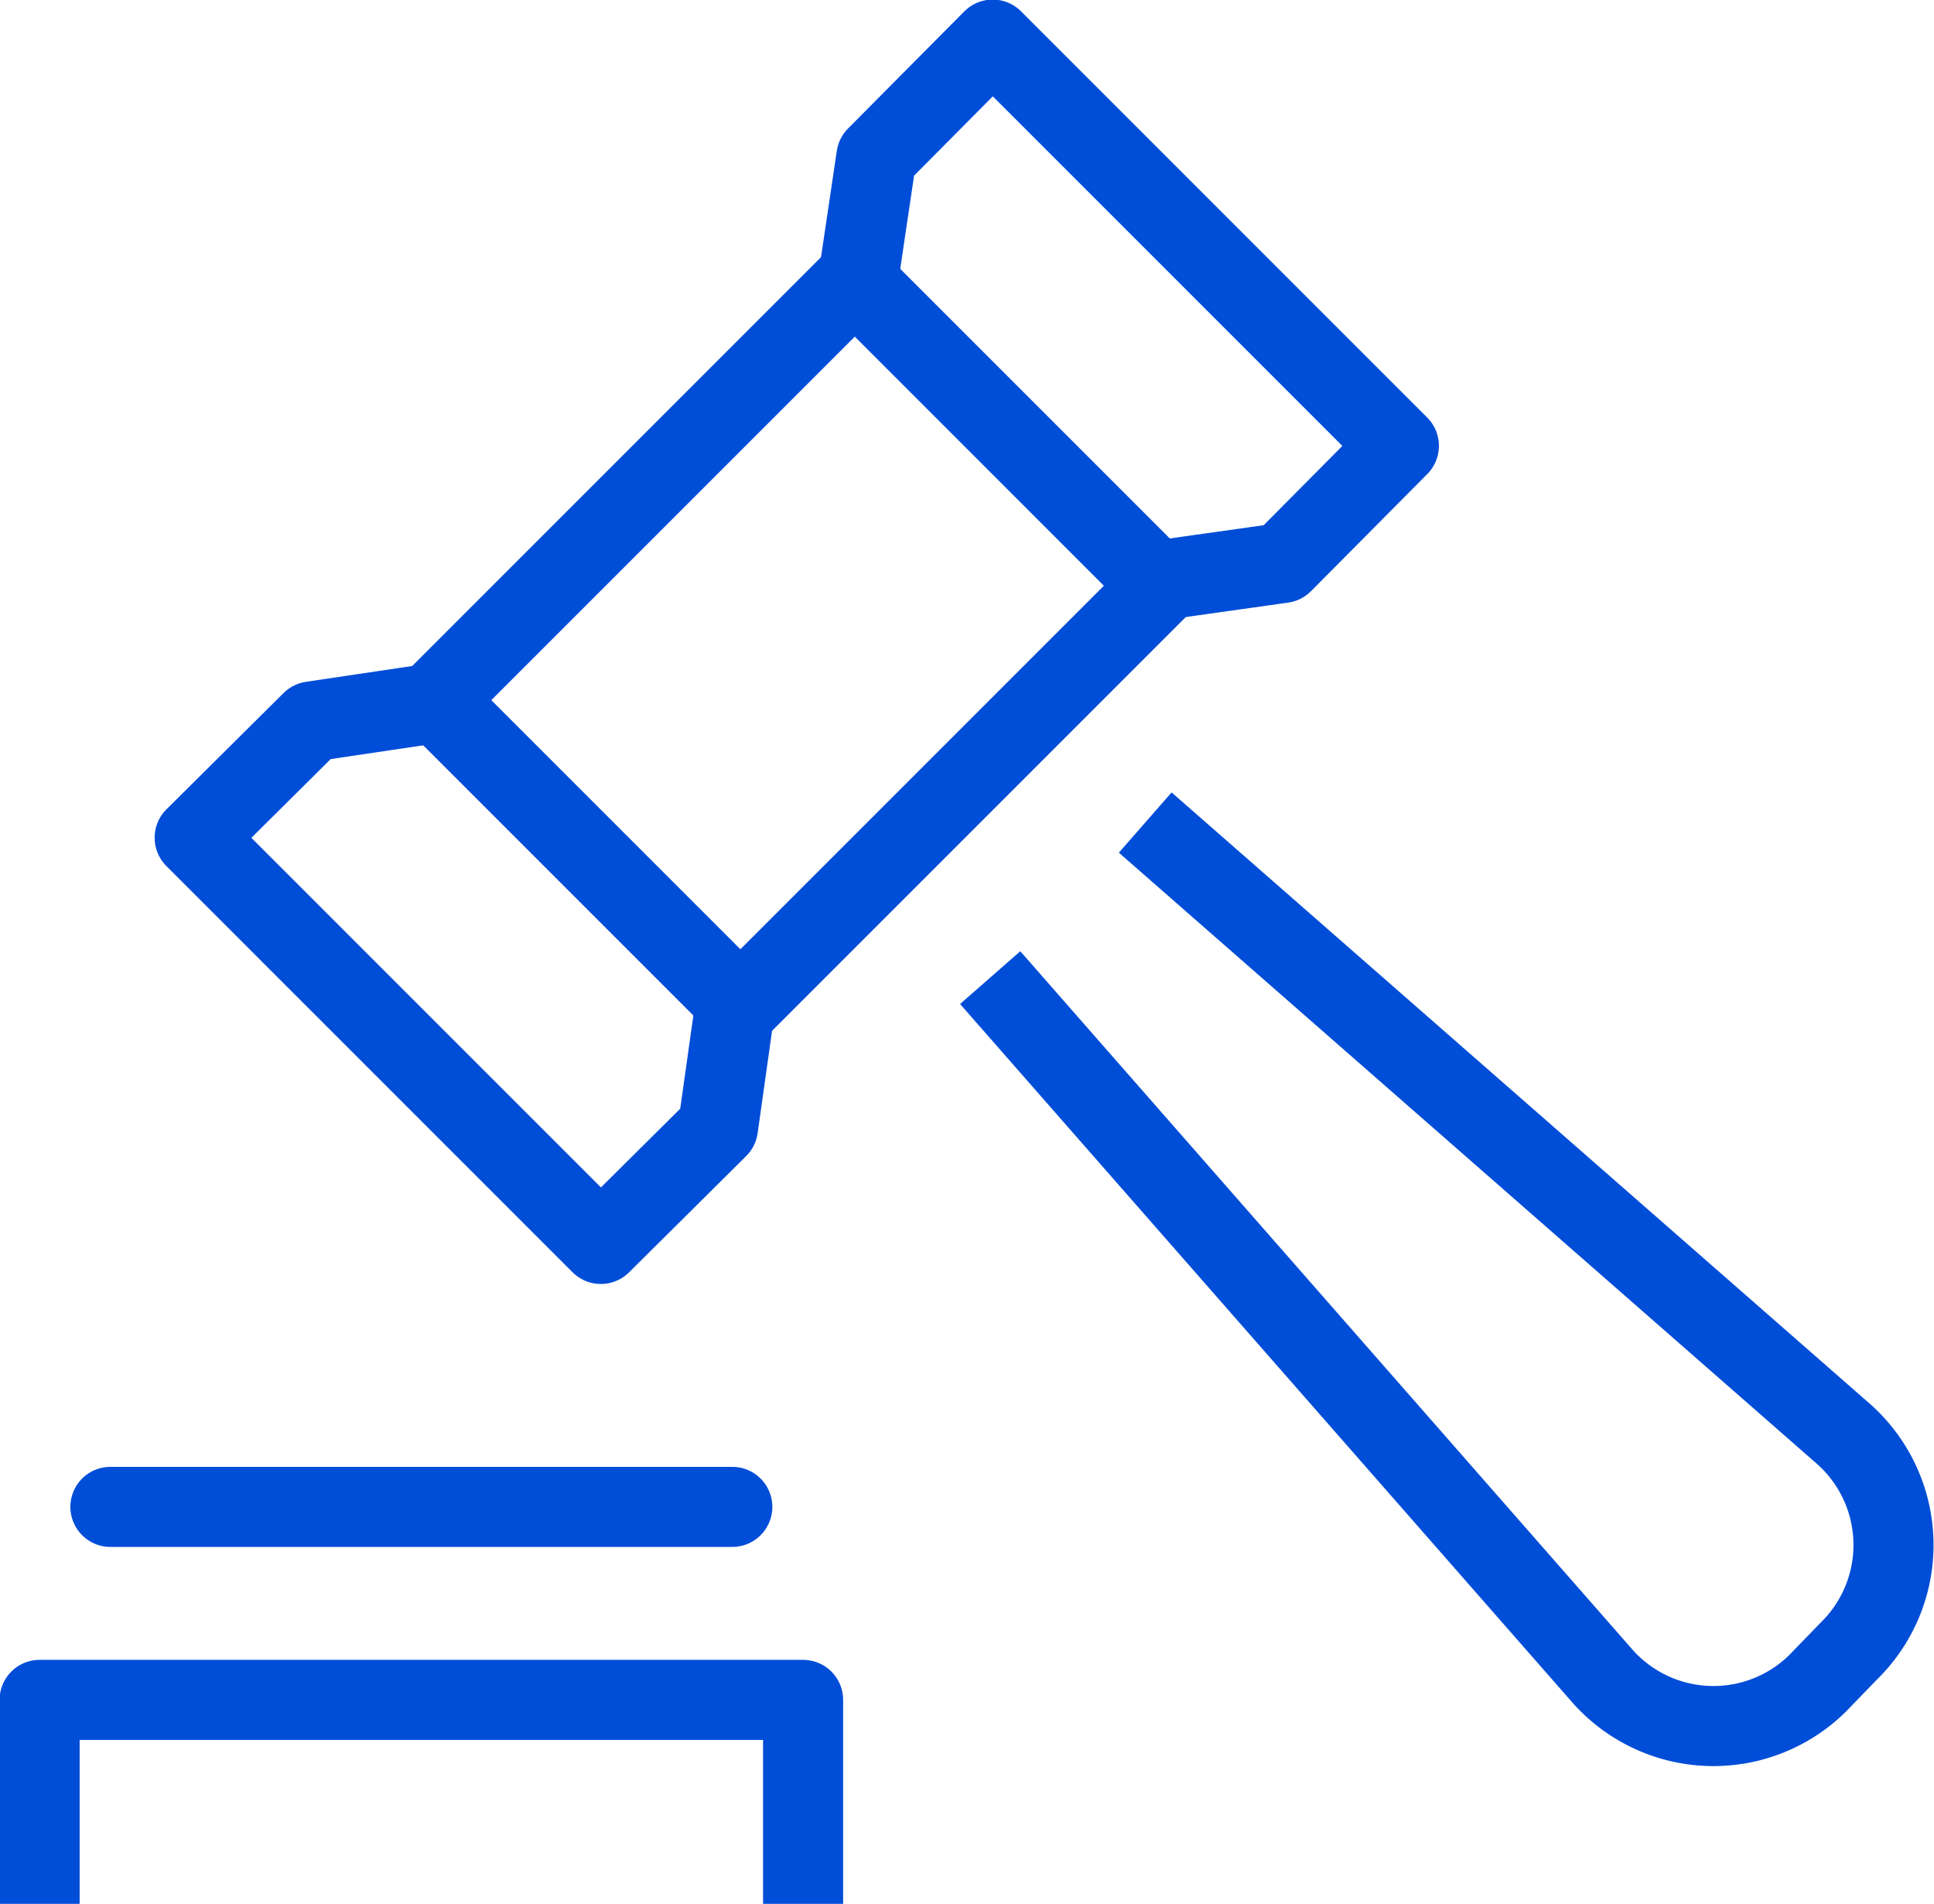 <svg xmlns="http://www.w3.org/2000/svg" width="22.95" height="22.59" viewBox="0 0 22.95 22.59">
  <defs>
    <style>
      .cls-1, .cls-2, .cls-3 {
        fill: none;
        stroke: #004dd8;
        stroke-width: 0.95px;
      }

      .cls-1 {
        stroke-linecap: round;
      }

      .cls-1, .cls-2 {
        stroke-linejoin: round;
      }

      .cls-3 {
        stroke-miterlimit: 10;
      }
    </style>
  </defs>
  <title>6</title>
  <g id="Слой_2" data-name="Слой 2">
    <g id="Calque_2" data-name="Calque 2">
      <g>
        <line class="cls-1" x1="8.69" y1="17.88" x2="1.31" y2="17.88"/>
        <path class="cls-2" d="M13.59,9.76,21.86,17a1.76,1.76,0,0,1,.08,2.59l-.31.32A1.76,1.76,0,0,1,19,19.87L11.75,11.6"/>
        <rect class="cls-3" x="5.94" y="5.06" width="7.05" height="5.13" transform="translate(-2.62 8.93) rotate(-45)"/>
        <polyline class="cls-1" points="10.18 3.34 10.4 1.86 11.78 0.47 16.6 5.29 15.22 6.68 13.73 6.89"/>
        <polyline class="cls-2" points="0.47 22.59 0.47 20.17 9.53 20.17 9.53 22.59"/>
        <polyline class="cls-1" points="5.18 8.34 3.7 8.56 2.31 9.94 7.13 14.76 8.52 13.38 8.73 11.89"/>
      </g>
    </g>
  </g>
</svg>
